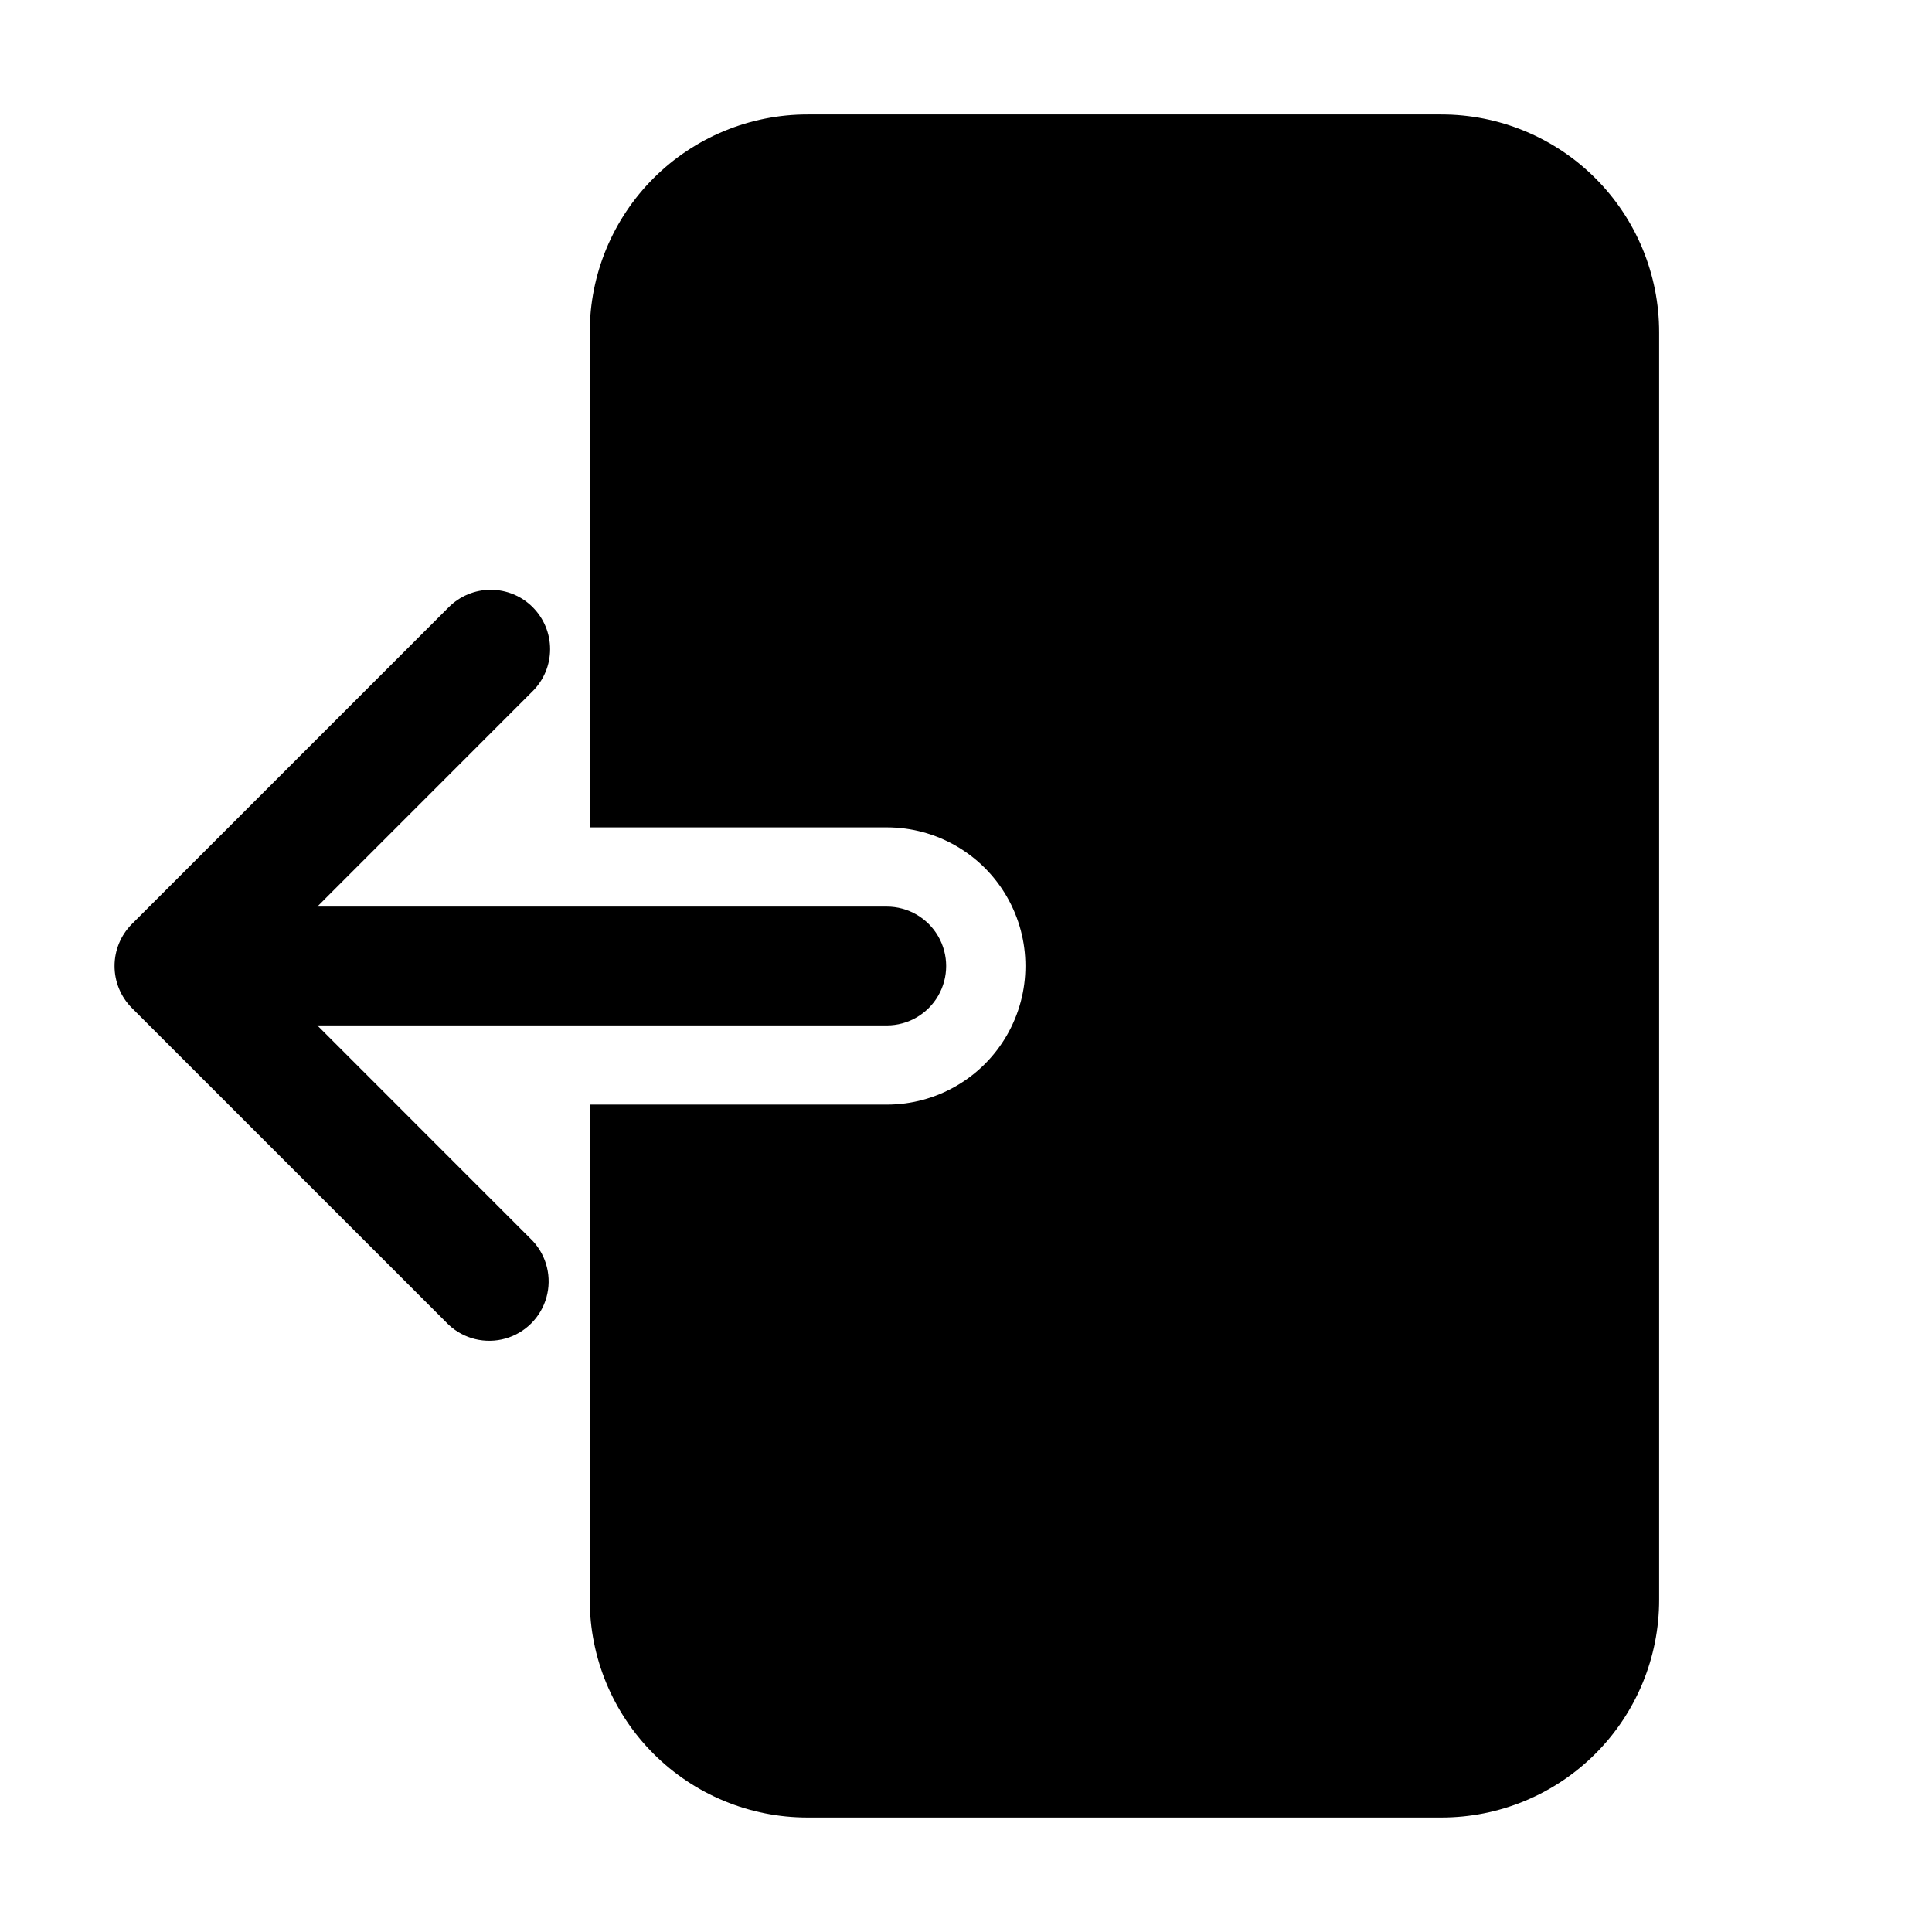<?xml version="1.0" encoding="UTF-8"?>
<!-- Uploaded to: SVG Repo, www.svgrepo.com, Generator: SVG Repo Mixer Tools -->
<svg fill="#000000" width="800px" height="800px" version="1.1" viewBox="144 144 512 512" xmlns="http://www.w3.org/2000/svg">
 <g>
  <path d="m285.17 304.91c-2.949-2.957-6.953-4.613-11.125-4.613-4.176 0-8.176 1.656-11.125 4.613l-83.969 83.969v-0.004c-2.945 2.957-4.598 6.957-4.598 11.129 0 4.168 1.652 8.168 4.598 11.125l83.969 83.969c4.016 3.742 9.695 5.121 14.984 3.641 5.289-1.484 9.422-5.617 10.906-10.906s0.105-10.969-3.641-14.988l-57.078-57.098h150.91c5.625 0 10.82-3 13.633-7.871s2.812-10.875 0-15.746-8.008-7.871-13.633-7.871h-150.91l57.078-57.098c2.953-2.949 4.613-6.953 4.613-11.125 0-4.176-1.66-8.176-4.613-11.125z"/>
  <path d="m525.95 174.33h-167.93c-15.316-0.008-30.004 6.07-40.832 16.898s-16.91 25.52-16.898 40.832v131.2h78.723c13.125 0 25.25 7.004 31.812 18.367 6.562 11.367 6.562 25.371 0 36.738-6.562 11.367-18.688 18.367-31.812 18.367h-78.723v131.2c-0.012 15.316 6.07 30.004 16.898 40.832 10.828 10.832 25.516 16.91 40.832 16.898h167.94-0.004c15.316 0.012 30.004-6.066 40.832-16.898 10.832-10.828 16.91-25.516 16.898-40.832v-335.87c0.012-15.312-6.066-30.004-16.898-40.832-10.828-10.828-25.516-16.906-40.832-16.898z"/>
 </g>
</svg>